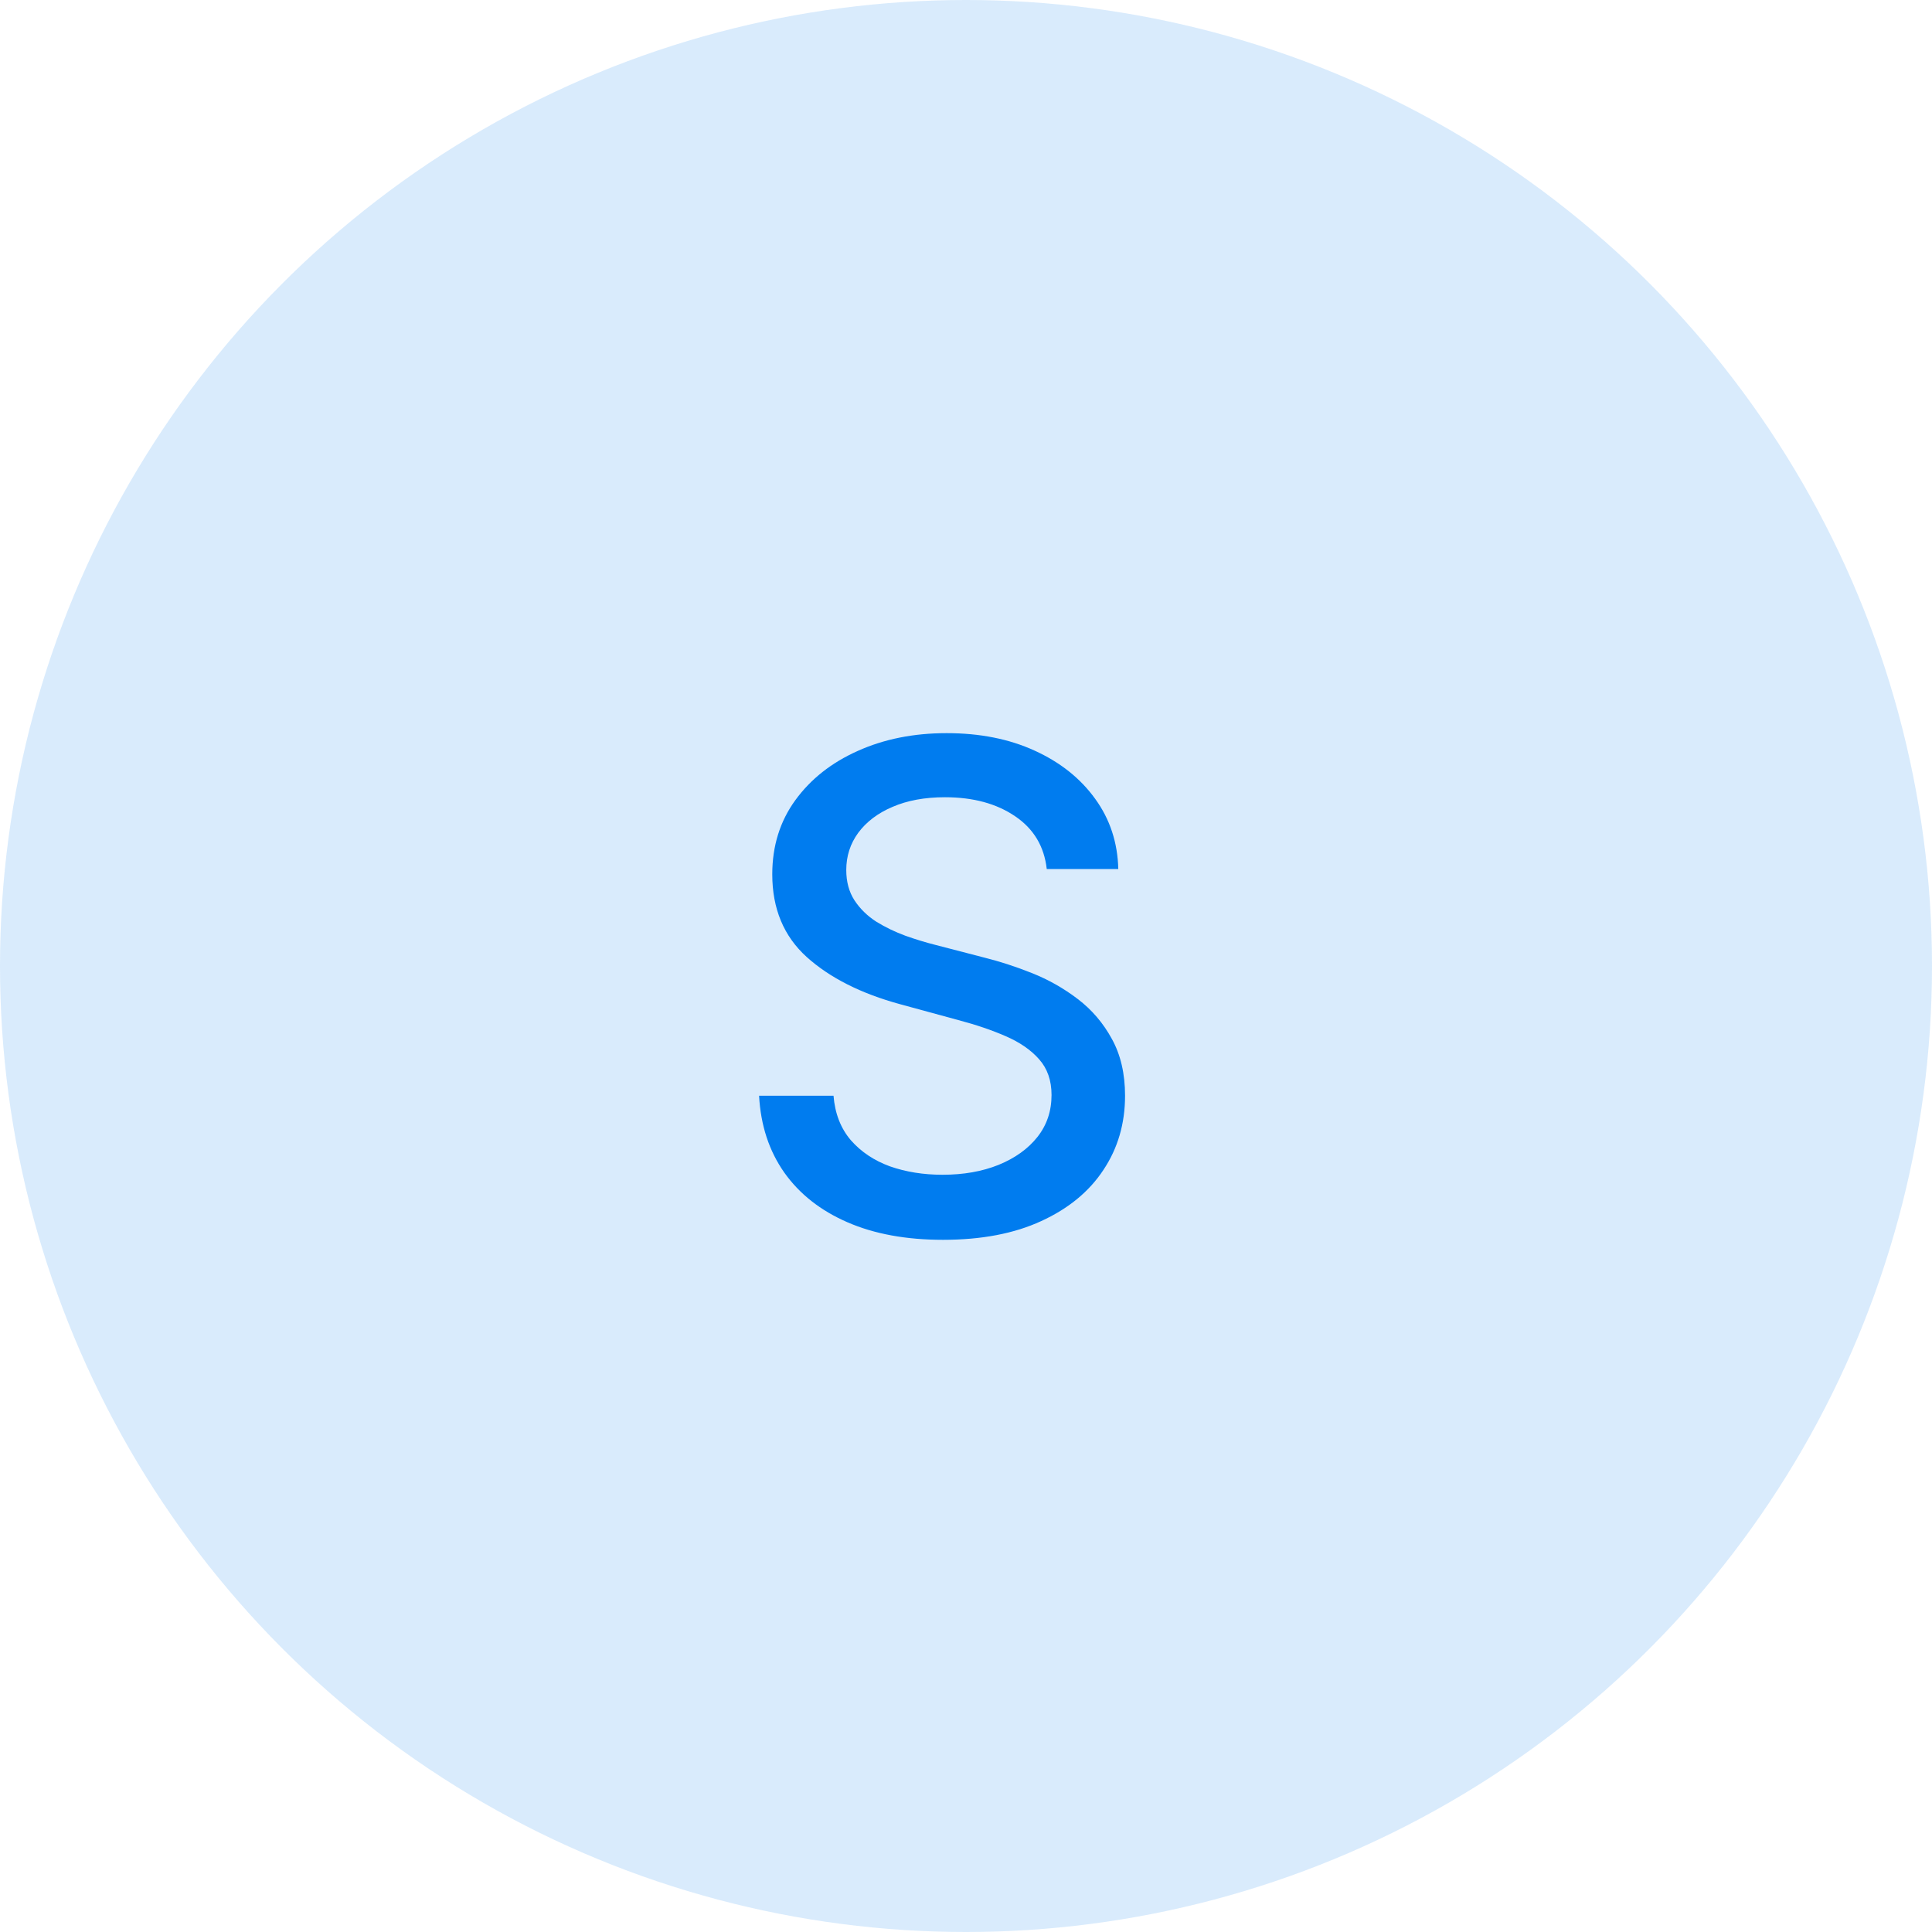 <?xml version="1.0" encoding="UTF-8"?> <svg xmlns="http://www.w3.org/2000/svg" width="40" height="40" viewBox="0 0 40 40" fill="none"><circle cx="20" cy="20" r="20" fill="#007CEF" fill-opacity="0.15"></circle><path d="M21.672 17.993C21.619 17.522 21.4 17.158 21.016 16.899C20.631 16.637 20.147 16.506 19.564 16.506C19.146 16.506 18.785 16.573 18.48 16.705C18.175 16.834 17.938 17.014 17.769 17.242C17.604 17.468 17.521 17.724 17.521 18.013C17.521 18.255 17.577 18.463 17.69 18.639C17.806 18.815 17.956 18.962 18.142 19.082C18.331 19.198 18.533 19.296 18.749 19.375C18.964 19.451 19.171 19.514 19.37 19.564L20.364 19.822C20.689 19.902 21.022 20.01 21.364 20.146C21.705 20.282 22.021 20.46 22.313 20.683C22.605 20.905 22.84 21.18 23.019 21.508C23.201 21.836 23.293 22.229 23.293 22.686C23.293 23.263 23.143 23.775 22.845 24.222C22.55 24.67 22.121 25.023 21.558 25.281C20.997 25.54 20.32 25.669 19.524 25.669C18.762 25.669 18.102 25.548 17.546 25.306C16.989 25.064 16.553 24.721 16.238 24.277C15.923 23.829 15.749 23.299 15.716 22.686H17.257C17.287 23.054 17.406 23.361 17.615 23.606C17.827 23.848 18.097 24.028 18.425 24.148C18.757 24.264 19.12 24.322 19.514 24.322C19.948 24.322 20.334 24.254 20.673 24.118C21.014 23.979 21.282 23.787 21.478 23.541C21.674 23.293 21.771 23.003 21.771 22.671C21.771 22.37 21.685 22.123 21.513 21.93C21.344 21.738 21.113 21.579 20.822 21.453C20.533 21.327 20.207 21.216 19.842 21.12L18.639 20.792C17.824 20.57 17.178 20.243 16.7 19.812C16.226 19.382 15.989 18.812 15.989 18.102C15.989 17.516 16.148 17.004 16.467 16.566C16.785 16.129 17.216 15.789 17.759 15.547C18.303 15.302 18.916 15.179 19.599 15.179C20.288 15.179 20.896 15.3 21.423 15.542C21.954 15.784 22.371 16.117 22.676 16.541C22.981 16.962 23.14 17.446 23.153 17.993H21.672Z" fill="#007CEF"></path></svg> 